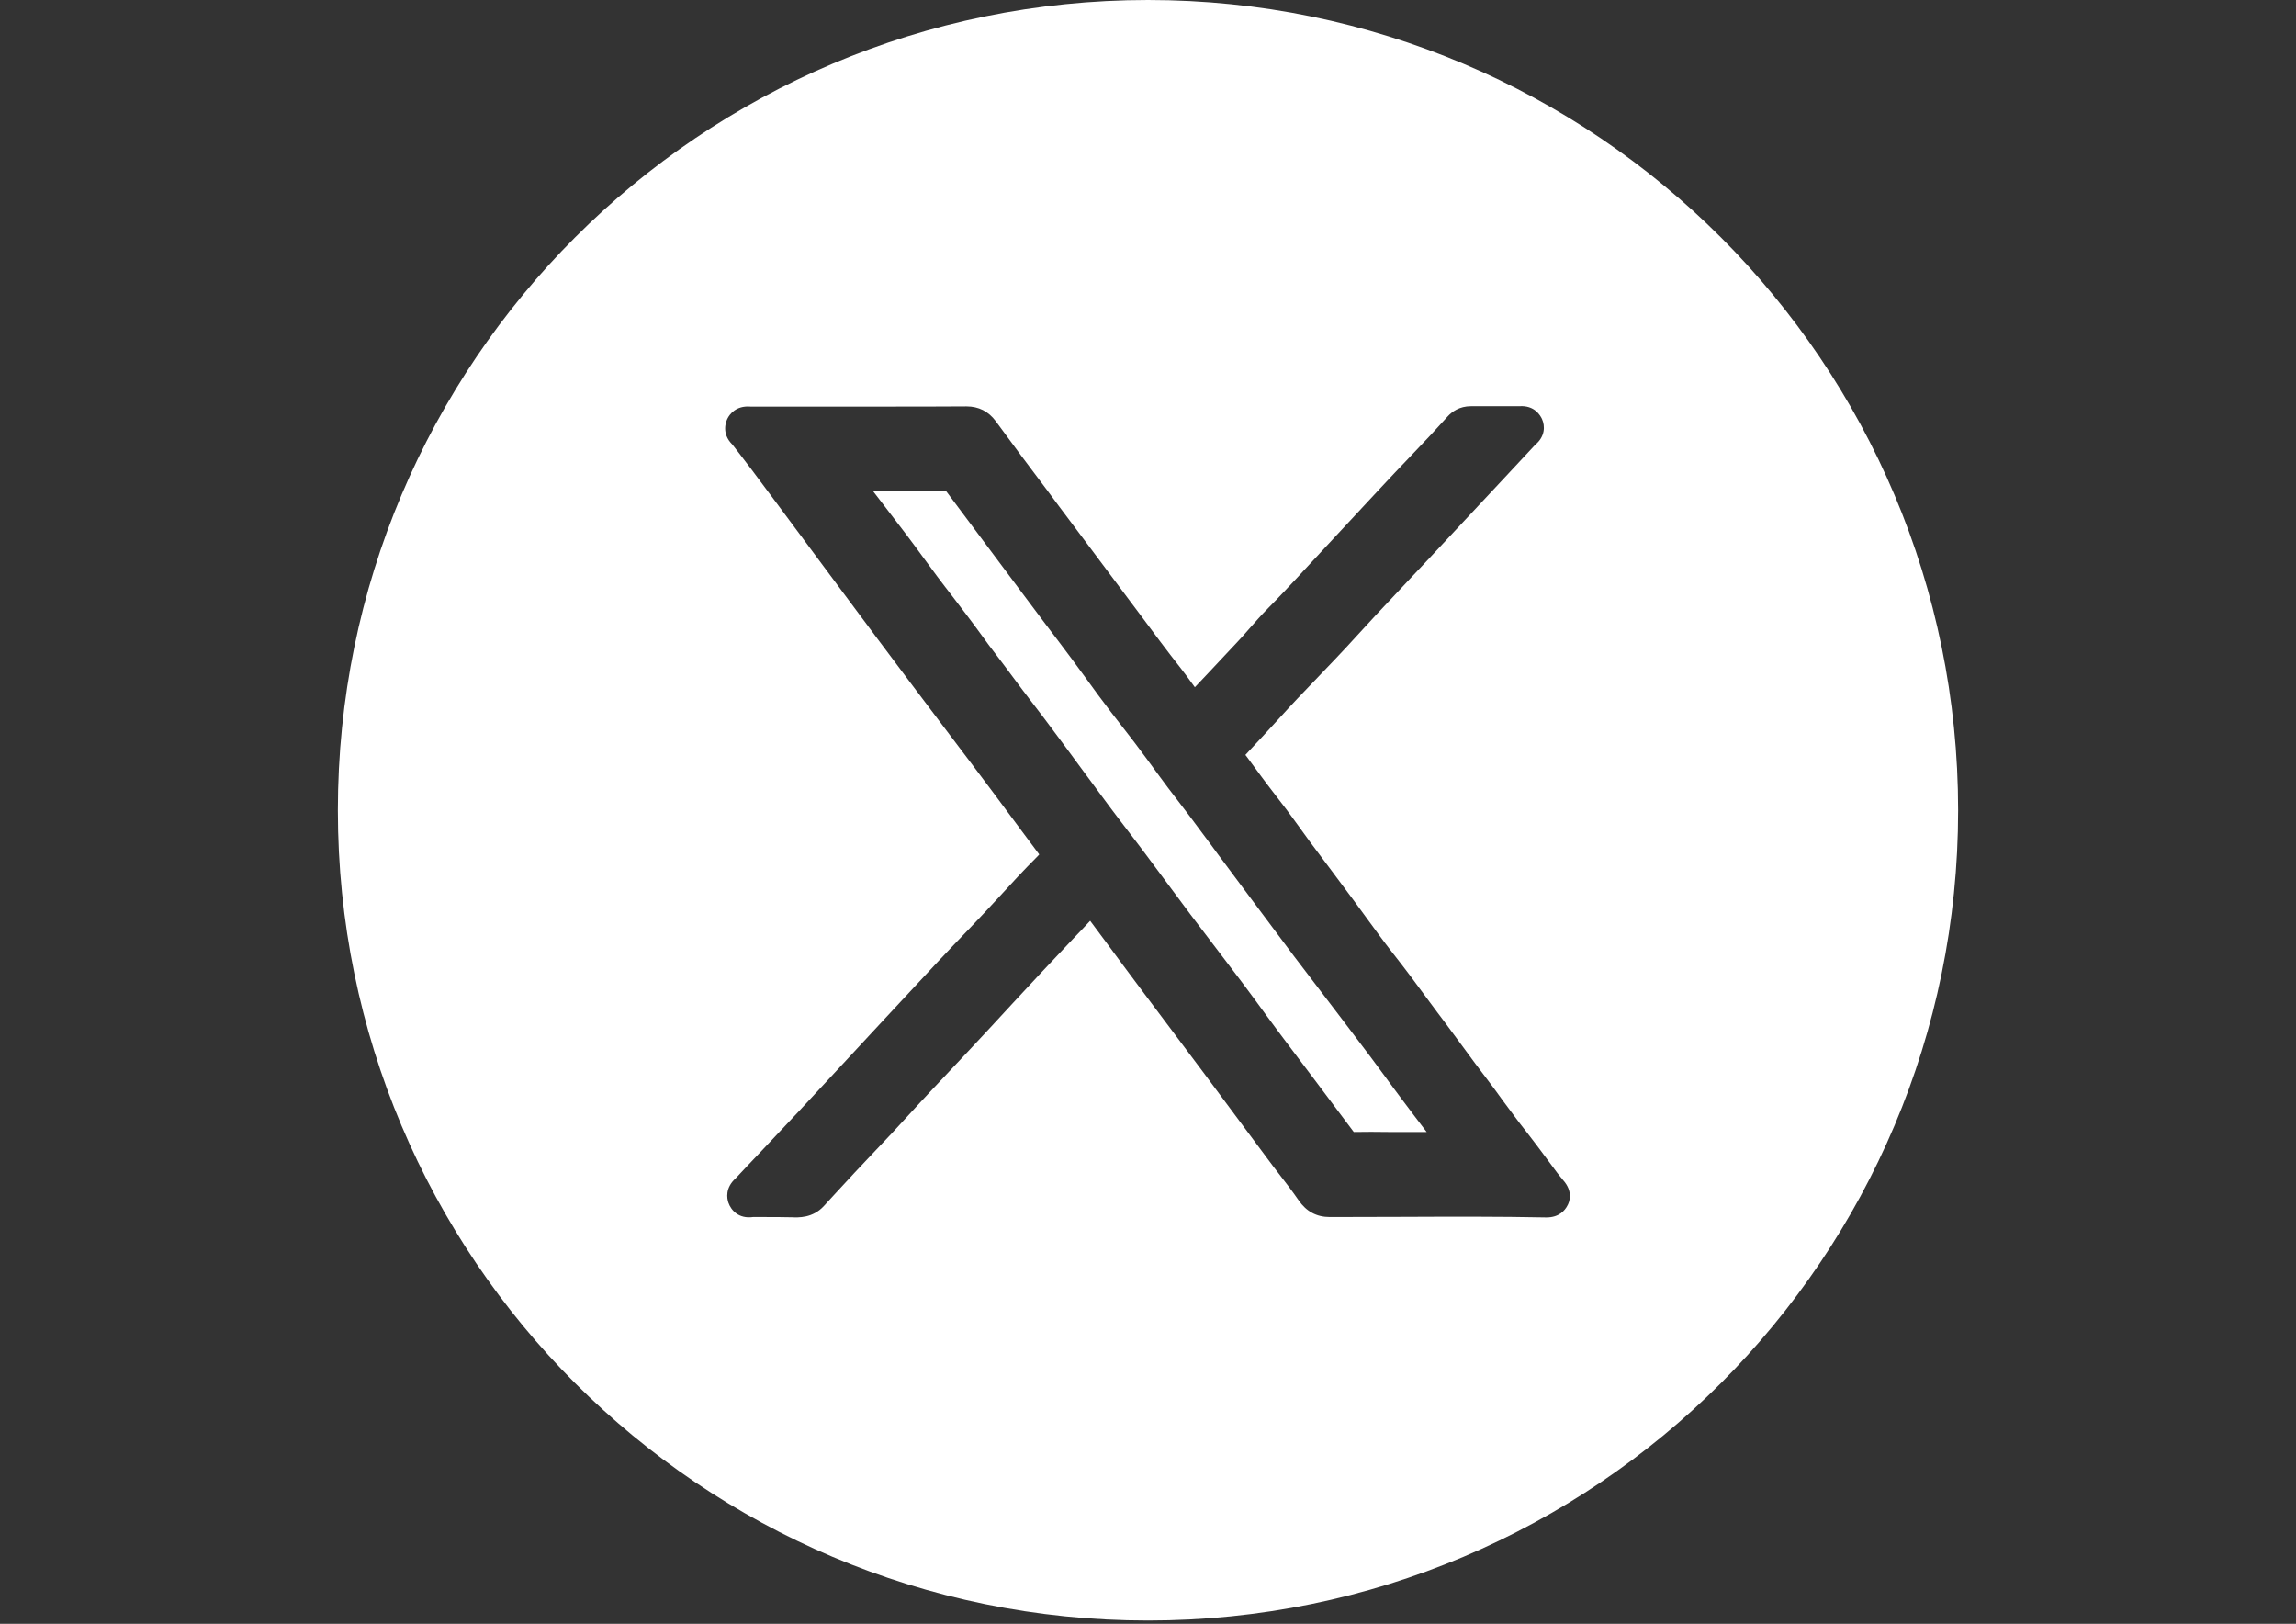 <?xml version="1.0" encoding="utf-8"?>
<!-- Generator: Adobe Illustrator 26.1.0, SVG Export Plug-In . SVG Version: 6.00 Build 0)  -->
<svg version="1.1" id="Livello_1" xmlns:serif="http://www.serif.com/"
	 xmlns="http://www.w3.org/2000/svg" xmlns:xlink="http://www.w3.org/1999/xlink" x="0px" y="0px" viewBox="0 0 1190.6 841.9"
	 style="enable-background:new 0 0 1190.6 841.9;" xml:space="preserve">
<rect x="0" y="0" width="1190.6" height="841.9" fill="#333333" stroke="none"/>
<style type="text/css">
	.st0{fill:#FFFFFF;}
</style>
<g>
	<path class="st0" d="M727,570c-3.1-4.1-6.1-8.2-9.1-12.3c-4.6-6.3-9.4-12.7-14.2-19c-5.1-6.8-10.4-13.7-15.5-20.4
		c-5.7-7.4-11.5-15.1-17.3-22.7c-8.7-11.6-17.5-23.4-26-34.8c-3.3-4.4-6.6-8.8-9.9-13.3c-2.4-3.2-4.8-6.4-7.1-9.6
		c-3.7-5-7.4-10-11.1-14.9c-2-2.7-4-5.3-6.1-8c-3.4-4.4-6.9-9-10.3-13.7c-3.7-5.1-7.6-10.4-11.6-15.7l-2.3-3
		c-3.4-4.4-6.9-8.9-10.3-13.3c-4.6-6-9.1-12.1-13.4-18.1c-4.6-6.3-9.3-12.7-14.1-19c-5-6.5-9.9-13.1-14.7-19.5
		c-2.7-3.6-5.3-7.1-8-10.7c-12.6-16.8-25-33.4-35.4-47.4c-10.9,0-21.9,0-32.8,0c-1.7,0-3.4,0-5.1,0c2.6,3.4,5.3,6.9,7.9,10.3
		c3,3.9,6.1,7.9,9.1,11.9c2.9,3.8,5.8,7.8,8.6,11.6c2.6,3.5,5.2,7.1,7.8,10.6c2.6,3.4,5.2,6.9,7.8,10.2c4.7,6.2,9.6,12.5,14.3,19
		c2.9,4.1,6,8.2,9,12.1c2.4,3.1,4.8,6.4,7.2,9.6c3.9,5.3,8,10.7,12,15.9c3.1,4,6.2,8.1,9.3,12.3c5,6.7,10,13.4,14.8,20
		c4.9,6.7,10,13.6,15,20.3c3.1,4.2,6.4,8.4,9.5,12.5c2.9,3.8,5.9,7.7,8.8,11.6c3.9,5.2,7.8,10.5,11.6,15.6c3.9,5.3,7.9,10.7,11.9,16
		c4.3,5.7,8.7,11.5,13,17.1c4.6,6,9.3,12.2,13.9,18.3c4.3,5.7,8.5,11.5,12.6,17.1c3.8,5.1,7.7,10.5,11.6,15.6
		c4.7,6.3,9.4,12.5,14.1,18.7c6.4,8.5,13,17.3,19.5,26c6-0.1,12.1-0.1,18,0c2.4,0,4.8,0,7.2,0l10,0c0.9,0,1.7,0,2.6,0
		c-0.2-0.3-0.5-0.6-0.7-0.9C735,580.7,731,575.3,727,570z"/>
	<path class="st0" d="M595.3,0c-232,0-420.1,188.1-420.1,420.1s188.1,420.1,420.1,420.1s420.1-188.1,420.1-420.1S827.3,0,595.3,0z
		 M812.7,625.2c-1.2,2.3-4.2,6-10.7,6c-0.1,0-0.3,0-0.4,0c-24.4-0.5-49.2-0.4-73.1-0.3c-12.7,0-25.9,0.1-38.9,0.1
		c-6.9,0-12.2-2.9-16.2-8.7c-3.3-4.8-6.8-9.3-10.5-14.1c-1.9-2.5-3.8-4.9-5.6-7.4c-4.8-6.5-9.7-13-14.5-19.5
		c-6.1-8.2-12.1-16.3-18.2-24.5c-5.6-7.5-11.2-14.9-16.8-22.4c-5.6-7.5-11.2-14.9-16.8-22.4c-5.6-7.5-11.2-15-16.7-22.5
		c-3-4-6-8.1-9-12.1c-3,3.2-6,6.4-9.1,9.6c-10.2,10.8-20.8,22-31,33.1c-15.3,16.7-30.5,32.8-42.1,45.1c-4.1,4.3-8.2,8.9-12.2,13.2
		c-5.4,5.9-11.1,12.1-16.8,18c-7.2,7.5-14.4,15.3-21.4,22.9c-1.8,2-3.7,4-5.5,6c-5.8,6.3-13.1,6-17,5.8c-0.3,0-0.7,0-1,0
		c-4-0.1-7.9-0.1-12.1-0.1c-2.2,0-4.4,0-6.7,0c-7.2,1-11.3-3.4-12.7-7.5c-0.7-2.1-1.8-7.6,3.8-12.6l0,0c3.9-4.2,7.8-8.3,11.8-12.5
		c6.9-7.3,14-14.9,21-22.3c7.4-8,14.9-16,22.3-24c7.3-7.9,14.6-15.7,21.9-23.6c3.6-3.9,7.2-7.8,10.8-11.6c11-11.9,22.4-24.1,33.9-36
		c5.1-5.3,10.3-10.9,15.2-16.2c6.1-6.7,12.5-13.6,19.1-20.2c0.5-0.5,1-1,1.4-1.5c-2.9-3.9-5.9-7.9-8.8-11.8
		c-5.2-7-10.6-14.3-15.9-21.4c-6.9-9.2-13.8-18.4-20.8-27.6c-6.8-9-13.5-17.9-20.3-26.9c-11.9-15.8-23.9-31.9-35.2-47.1
		c-7.9-10.6-15.8-21.2-23.7-31.9c-8.2-11-16.3-22-24.5-32.9c-1.9-2.5-3.9-5.1-5.8-7.6c-1.4-1.8-2.7-3.5-4.1-5.3
		c-6-5.9-3.2-12.3-2.5-13.6c1-2,4.3-6.7,11.8-6.1l0,0c15.7,0,31.5,0,47.2,0h9.3c4.5,0,9,0,13.5,0c13.7,0,27.9,0,41.9-0.1
		c0.1,0,0.1,0,0.2,0c6.3,0,11.4,2.6,15.1,7.6c8.9,12.2,18.1,24.5,27.1,36.4l5.4,7.3c5,6.7,10,13.3,15,20
		c7.6,10.1,15.1,20.1,22.6,30.2c1.6,2.1,3.2,4.3,4.8,6.4c6.9,9.3,14,18.9,21.2,28c2,2.5,3.8,5.1,5.6,7.5c0.5,0.7,1,1.4,1.6,2.2
		c2.3-2.4,4.6-4.9,6.9-7.3c4.9-5.2,10-10.6,15-16c2.1-2.2,4.1-4.5,6.2-6.9c3.2-3.6,6.5-7.4,10.1-11c5.4-5.4,10.7-11.2,15.9-16.7
		l2-2.2c6.6-7.1,13.2-14.2,19.8-21.3c6.7-7.2,13.3-14.3,20-21.5c5.2-5.6,10.5-11.2,15.7-16.6c3.6-3.8,7.2-7.6,10.8-11.4
		c2.8-3,5.7-6.2,8.7-9.5c2.2-2.4,6-5.3,12.1-5.3c0,0,0,0,0.1,0c4.4,0,8.9,0,13.3,0c3.9,0,7.7,0,11.6,0l0,0c8-0.6,11,4.9,11.8,6.6
		c1.7,3.7,1.6,9.2-3.5,13.4c-5.9,6.4-11.9,12.7-17.8,19.1l-11.5,12.3c-8.5,9.1-17,18.2-25.5,27.3c-3.8,4-7.5,8-11.3,12
		c-5.6,6-11.2,11.9-16.8,17.9c-3.1,3.3-6.2,6.7-9.2,10c-3.8,4.2-7.8,8.5-11.8,12.7c-3.6,3.8-7.3,7.6-10.8,11.3
		c-5.8,6-11.8,12.3-17.4,18.5c-5.6,6.2-11.4,12.4-16.9,18.3l-1.3,1.4c0.3,0.4,0.7,0.9,1,1.3c4.7,6.4,9.5,13,14.4,19.3
		c4.1,5.2,8.1,10.6,11.9,15.9c2.1,2.9,4.2,5.8,6.3,8.7c3.8,5,7.5,10.1,11.3,15.1c3.8,5.1,7.6,10.2,11.4,15.3
		c2.4,3.2,4.8,6.5,7.1,9.7c4.1,5.6,8.3,11.4,12.6,16.9c6.8,8.6,13.4,17.5,19.7,26.1c2.7,3.6,5.3,7.2,8,10.7
		c3.1,4.2,6.2,8.4,9.3,12.6c3.9,5.3,7.9,10.8,12,16.1c2.8,3.7,5.6,7.4,8.2,11.1c4.1,5.5,8.3,11.3,12.6,16.7
		c3.7,4.7,7.3,9.6,10.8,14.3c1.7,2.3,3.4,4.6,5.2,7c0.5,0.6,1,1.3,1.6,2c0.4,0.5,0.9,1,1.3,1.6C815.9,617.8,813.9,623.2,812.7,625.2
		z"/>
</g>
</svg>
